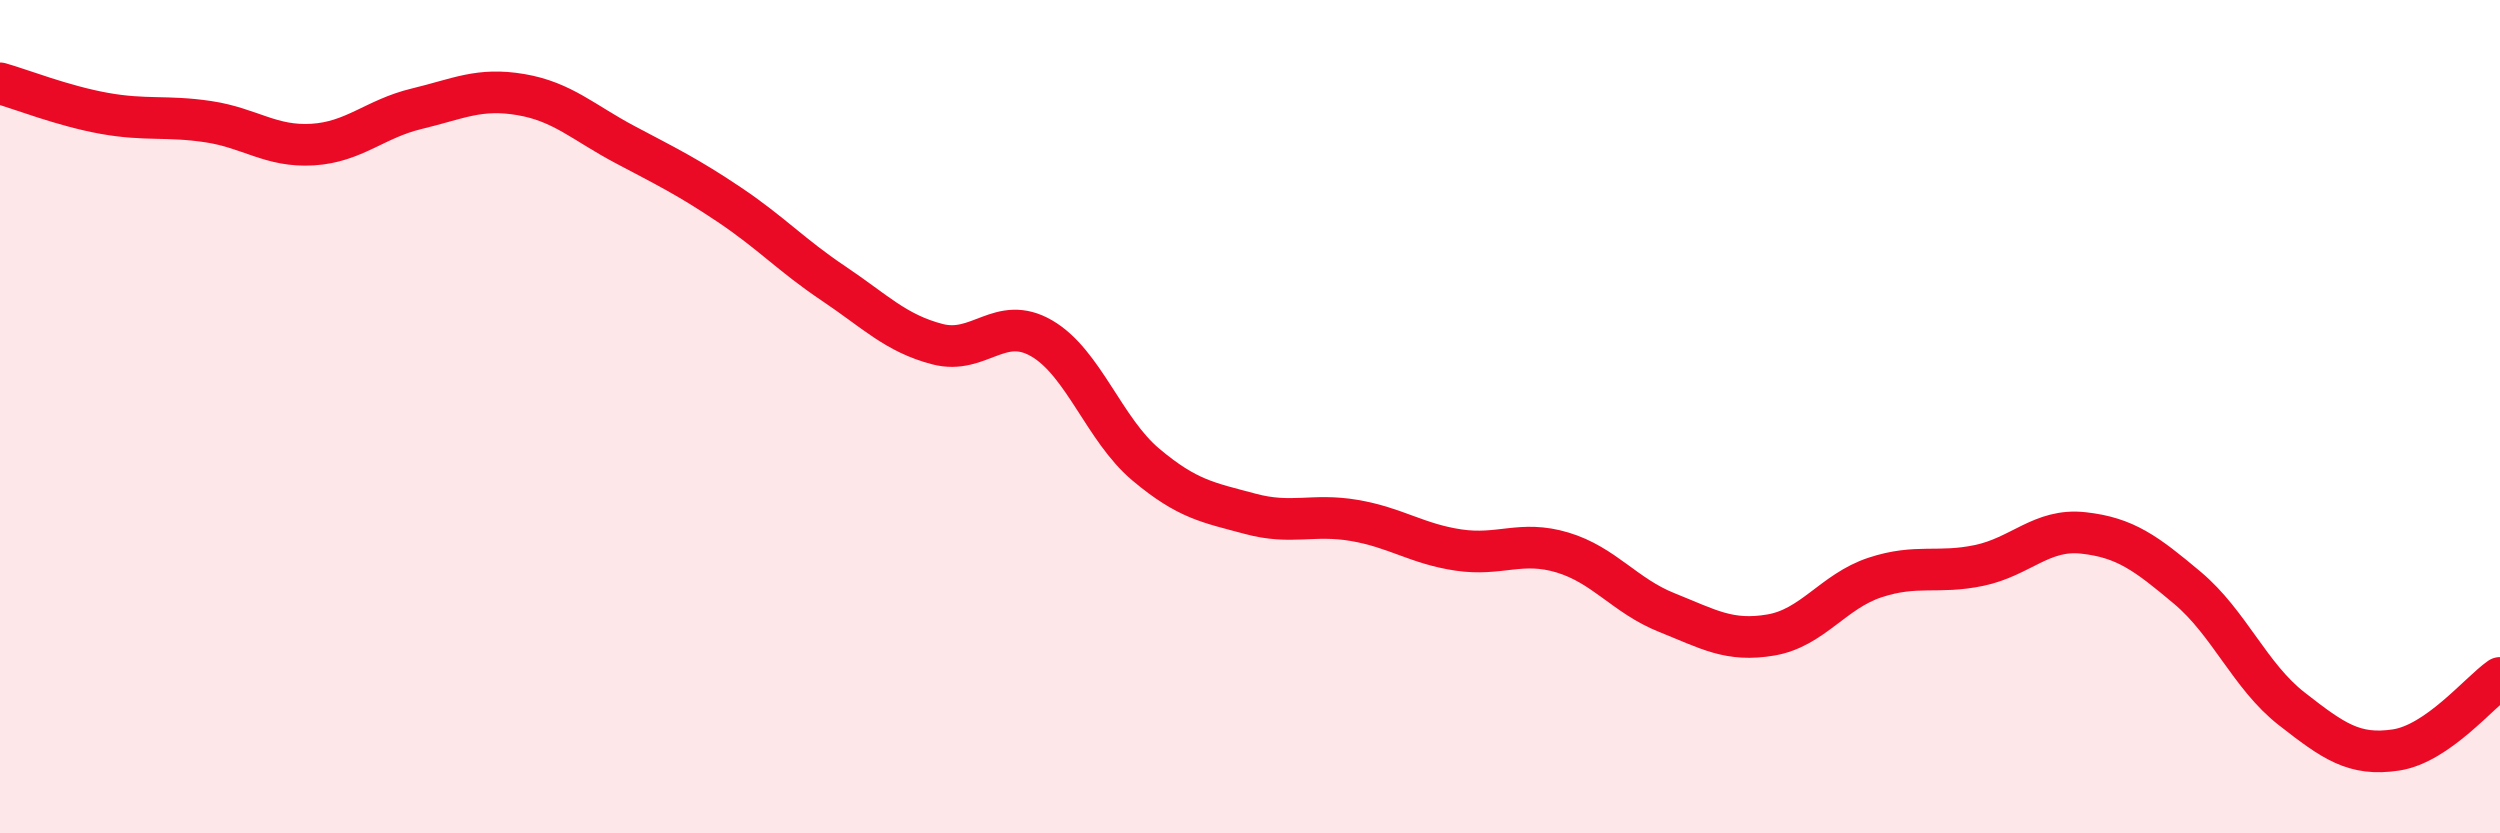 
    <svg width="60" height="20" viewBox="0 0 60 20" xmlns="http://www.w3.org/2000/svg">
      <path
        d="M 0,2 C 0.5,2.14 1.5,2.54 2.5,2.72 C 3.5,2.9 4,2.77 5,2.92 C 6,3.07 6.5,3.53 7.5,3.47 C 8.5,3.41 9,2.85 10,2.61 C 11,2.37 11.5,2.1 12.5,2.27 C 13.5,2.44 14,2.94 15,3.47 C 16,4 16.5,4.24 17.5,4.91 C 18.5,5.58 19,6.13 20,6.8 C 21,7.47 21.5,8 22.5,8.26 C 23.5,8.52 24,7.54 25,8.12 C 26,8.7 26.5,10.31 27.5,11.15 C 28.5,11.99 29,12.06 30,12.33 C 31,12.6 31.5,12.32 32.5,12.49 C 33.5,12.66 34,13.05 35,13.2 C 36,13.35 36.5,12.96 37.5,13.26 C 38.5,13.56 39,14.3 40,14.7 C 41,15.1 41.5,15.41 42.5,15.24 C 43.5,15.07 44,14.19 45,13.86 C 46,13.53 46.5,13.78 47.5,13.57 C 48.5,13.36 49,12.68 50,12.79 C 51,12.9 51.5,13.27 52.5,14.11 C 53.5,14.95 54,16.23 55,17.01 C 56,17.79 56.5,18.15 57.5,18 C 58.5,17.85 59.5,16.62 60,16.27L60 20L0 20Z"
        fill="#EB0A25"
        opacity="0.1"
        stroke-linecap="round"
        stroke-linejoin="round"
      />
      <path
        d="M 0,2 C 0.5,2.14 1.5,2.54 2.5,2.72 C 3.5,2.9 4,2.77 5,2.92 C 6,3.07 6.5,3.53 7.5,3.47 C 8.5,3.41 9,2.85 10,2.61 C 11,2.37 11.5,2.1 12.5,2.27 C 13.5,2.44 14,2.94 15,3.47 C 16,4 16.5,4.24 17.5,4.91 C 18.5,5.58 19,6.13 20,6.8 C 21,7.47 21.5,8 22.5,8.26 C 23.5,8.52 24,7.54 25,8.12 C 26,8.7 26.5,10.31 27.5,11.15 C 28.5,11.99 29,12.06 30,12.33 C 31,12.6 31.5,12.32 32.5,12.49 C 33.5,12.66 34,13.05 35,13.2 C 36,13.35 36.5,12.96 37.5,13.26 C 38.5,13.56 39,14.3 40,14.7 C 41,15.1 41.5,15.41 42.5,15.24 C 43.5,15.07 44,14.19 45,13.86 C 46,13.53 46.5,13.78 47.5,13.57 C 48.5,13.36 49,12.68 50,12.79 C 51,12.9 51.5,13.27 52.5,14.11 C 53.5,14.95 54,16.23 55,17.01 C 56,17.79 56.5,18.15 57.5,18 C 58.5,17.85 59.5,16.62 60,16.27"
        stroke="#EB0A25"
        stroke-width="1"
        fill="none"
        stroke-linecap="round"
        stroke-linejoin="round"
      />
    </svg>
  